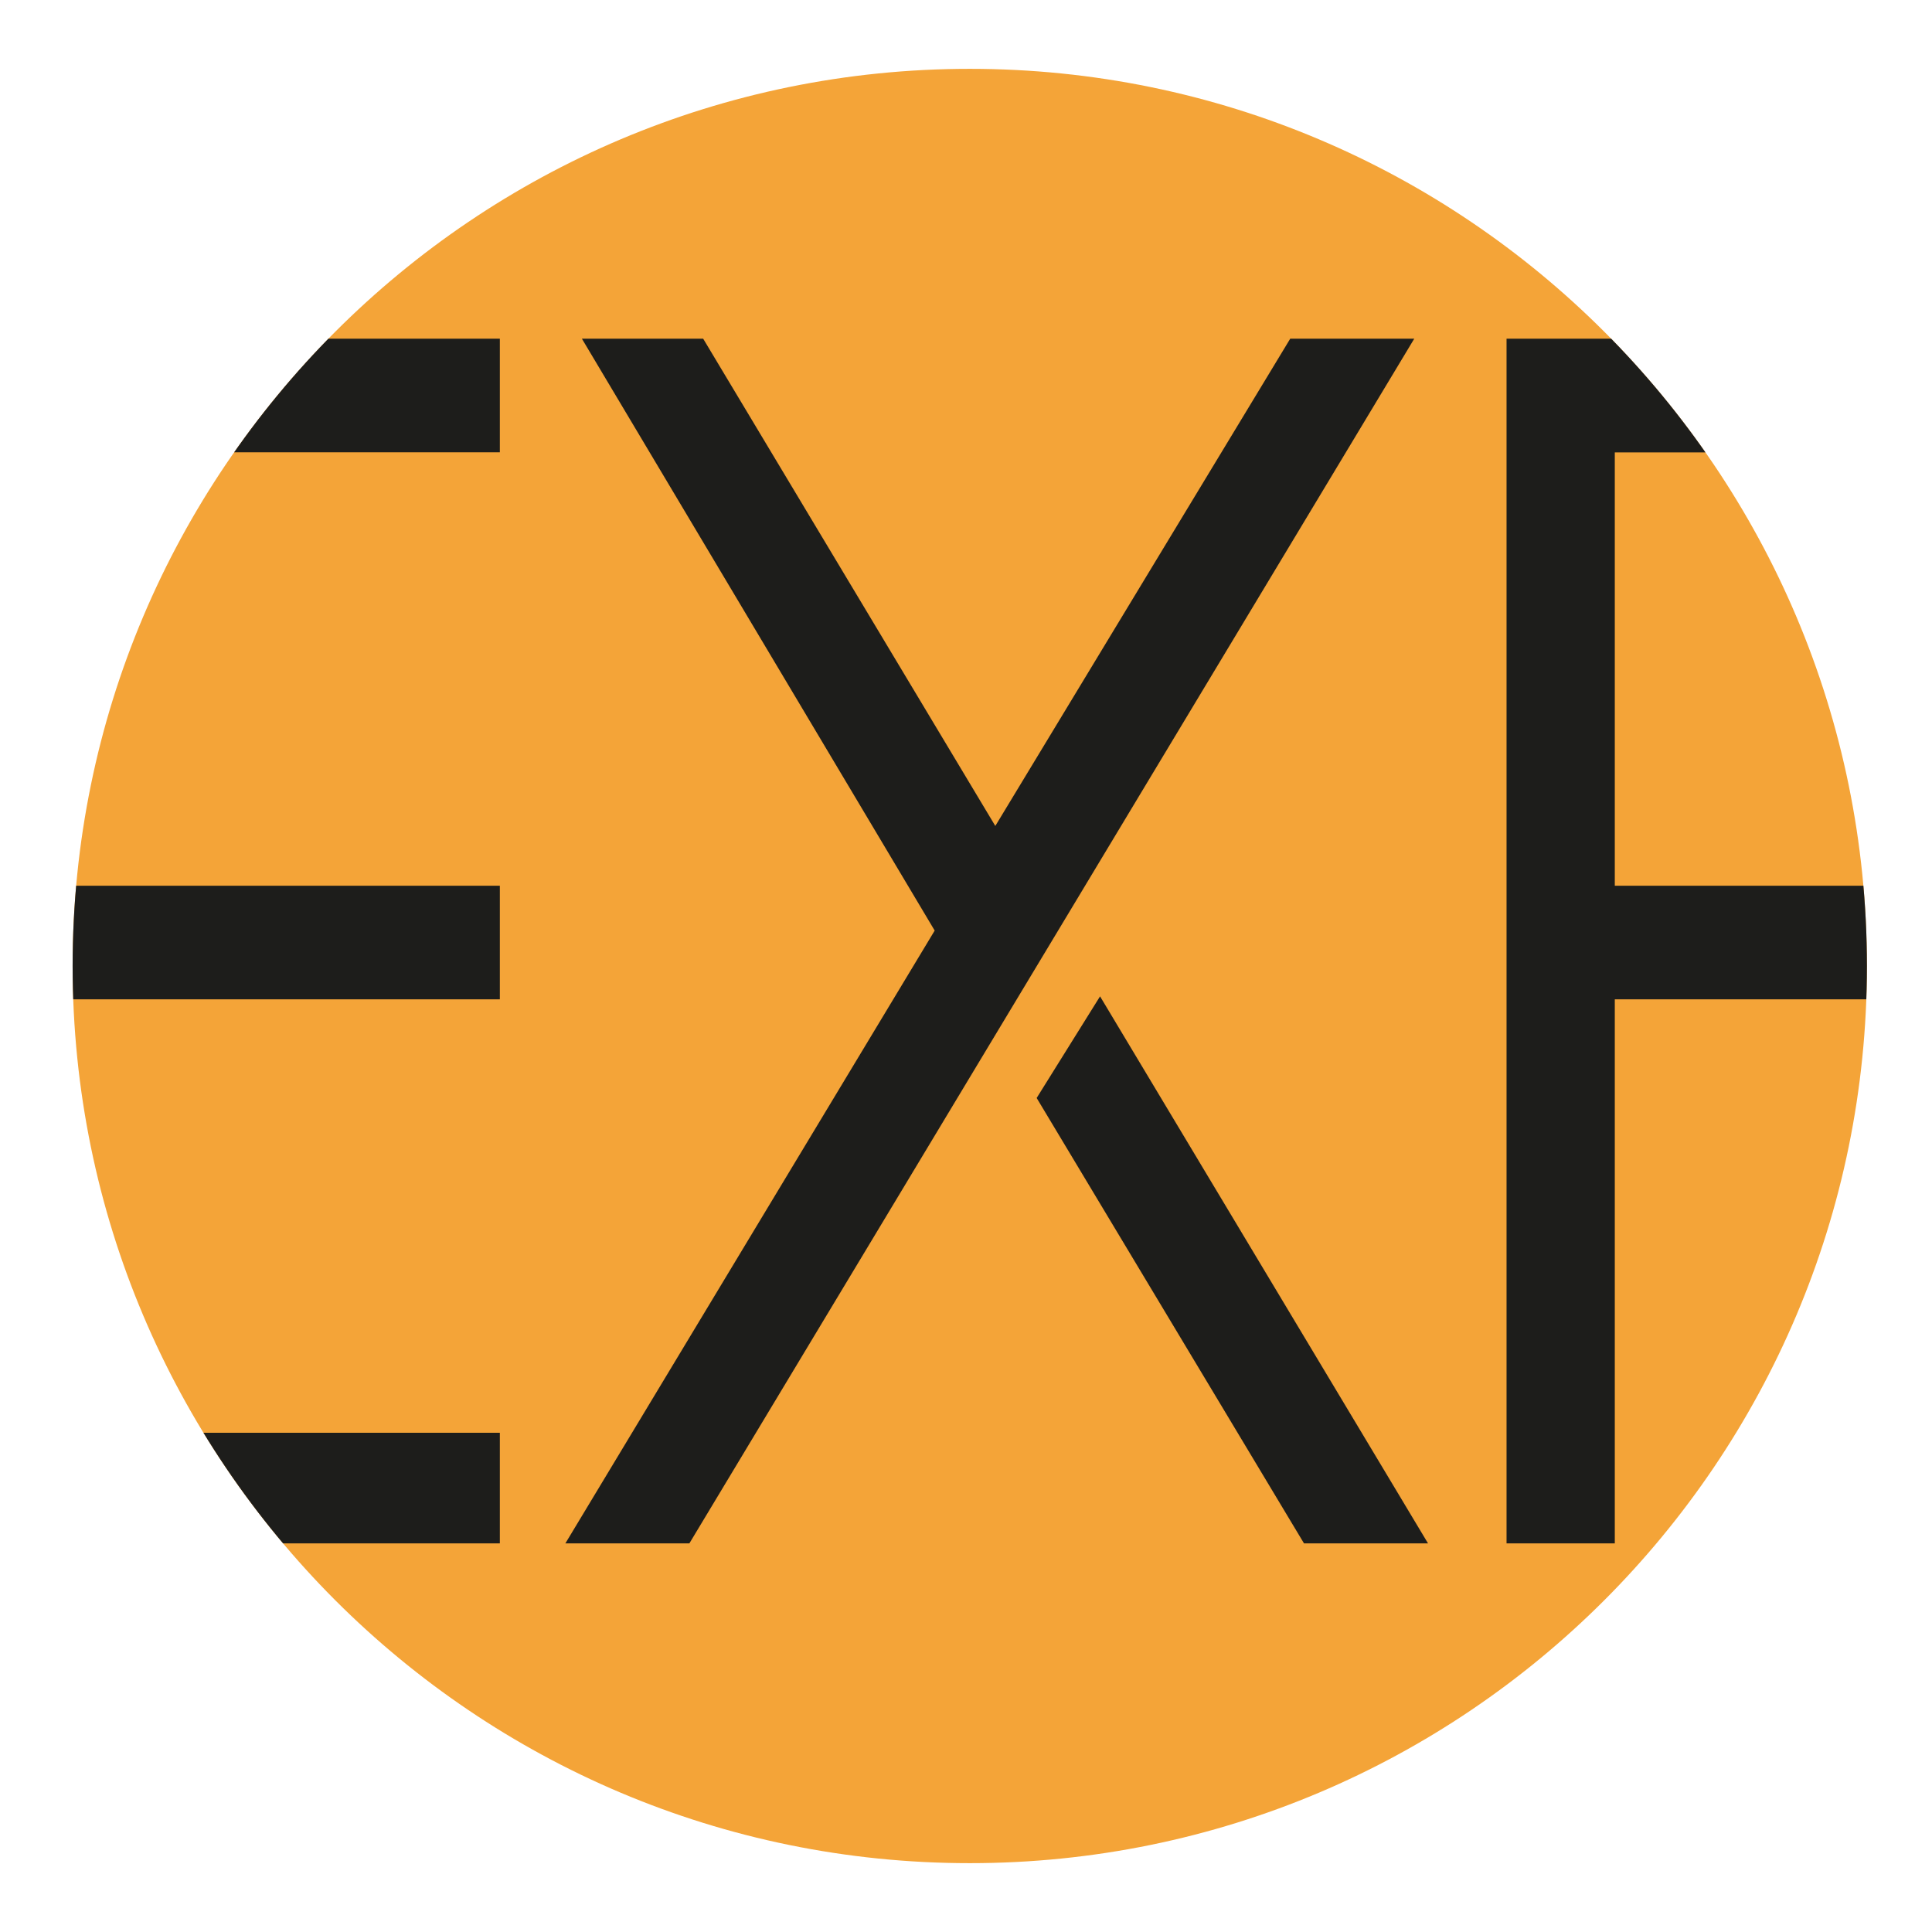 <svg id="Layer_1" data-name="Layer 1" xmlns="http://www.w3.org/2000/svg" xmlns:xlink="http://www.w3.org/1999/xlink" viewBox="0 0 1133.86 1133.86"><defs><style>.cls-1{fill:none;}.cls-2{fill:#f4a438;}.cls-3{clip-path:url(#clip-path);}.cls-4{fill:#1d1d1b;}</style><clipPath id="clip-path"><path class="cls-1" d="M569.15,40.4c-290.8,0-526.53,235.74-526.53,526.53s235.73,526.53,526.53,526.53,526.52-235.74,526.52-526.53S859.94,40.4,569.15,40.4Z"/></clipPath></defs><path class="cls-2" d="M569.15,40.4c-290.8,0-526.53,235.74-526.53,526.53s235.73,526.53,526.53,526.53,526.52-235.74,526.52-526.53S859.94,40.4,569.15,40.4Z"/><g class="cls-3"><polygon class="cls-4" points="293.35 840.87 -2.71 840.87 -2.71 586.49 293.35 586.49 293.35 519.83 -2.71 519.83 -2.71 265.44 293.35 265.44 293.35 198.78 -62.24 198.78 -62.24 905.78 293.35 905.78 293.35 840.87"/><polygon class="cls-4" points="608.4 644.39 765.29 905.78 838.08 905.78 645.6 584.74 608.4 644.39"/><path class="cls-4" d="M947.7,586.49H1135q76.88,0,130.41-57t53.5-136.84q0-79.8-54.34-135.95T1135,200.53H947.7v-1.75H884.17v707H947.7Zm0-321H1135q50.16,0,85.27,37.72t35.11,90.35q0,52.64-35.11,89.48T1135,519.82H947.7Z"/><polygon class="cls-4" points="404.59 905.78 830 198.78 757.21 198.78 584.13 484.74 412.68 198.78 341.51 198.78 548.55 546.14 331.81 905.78 404.59 905.78"/></g></svg>